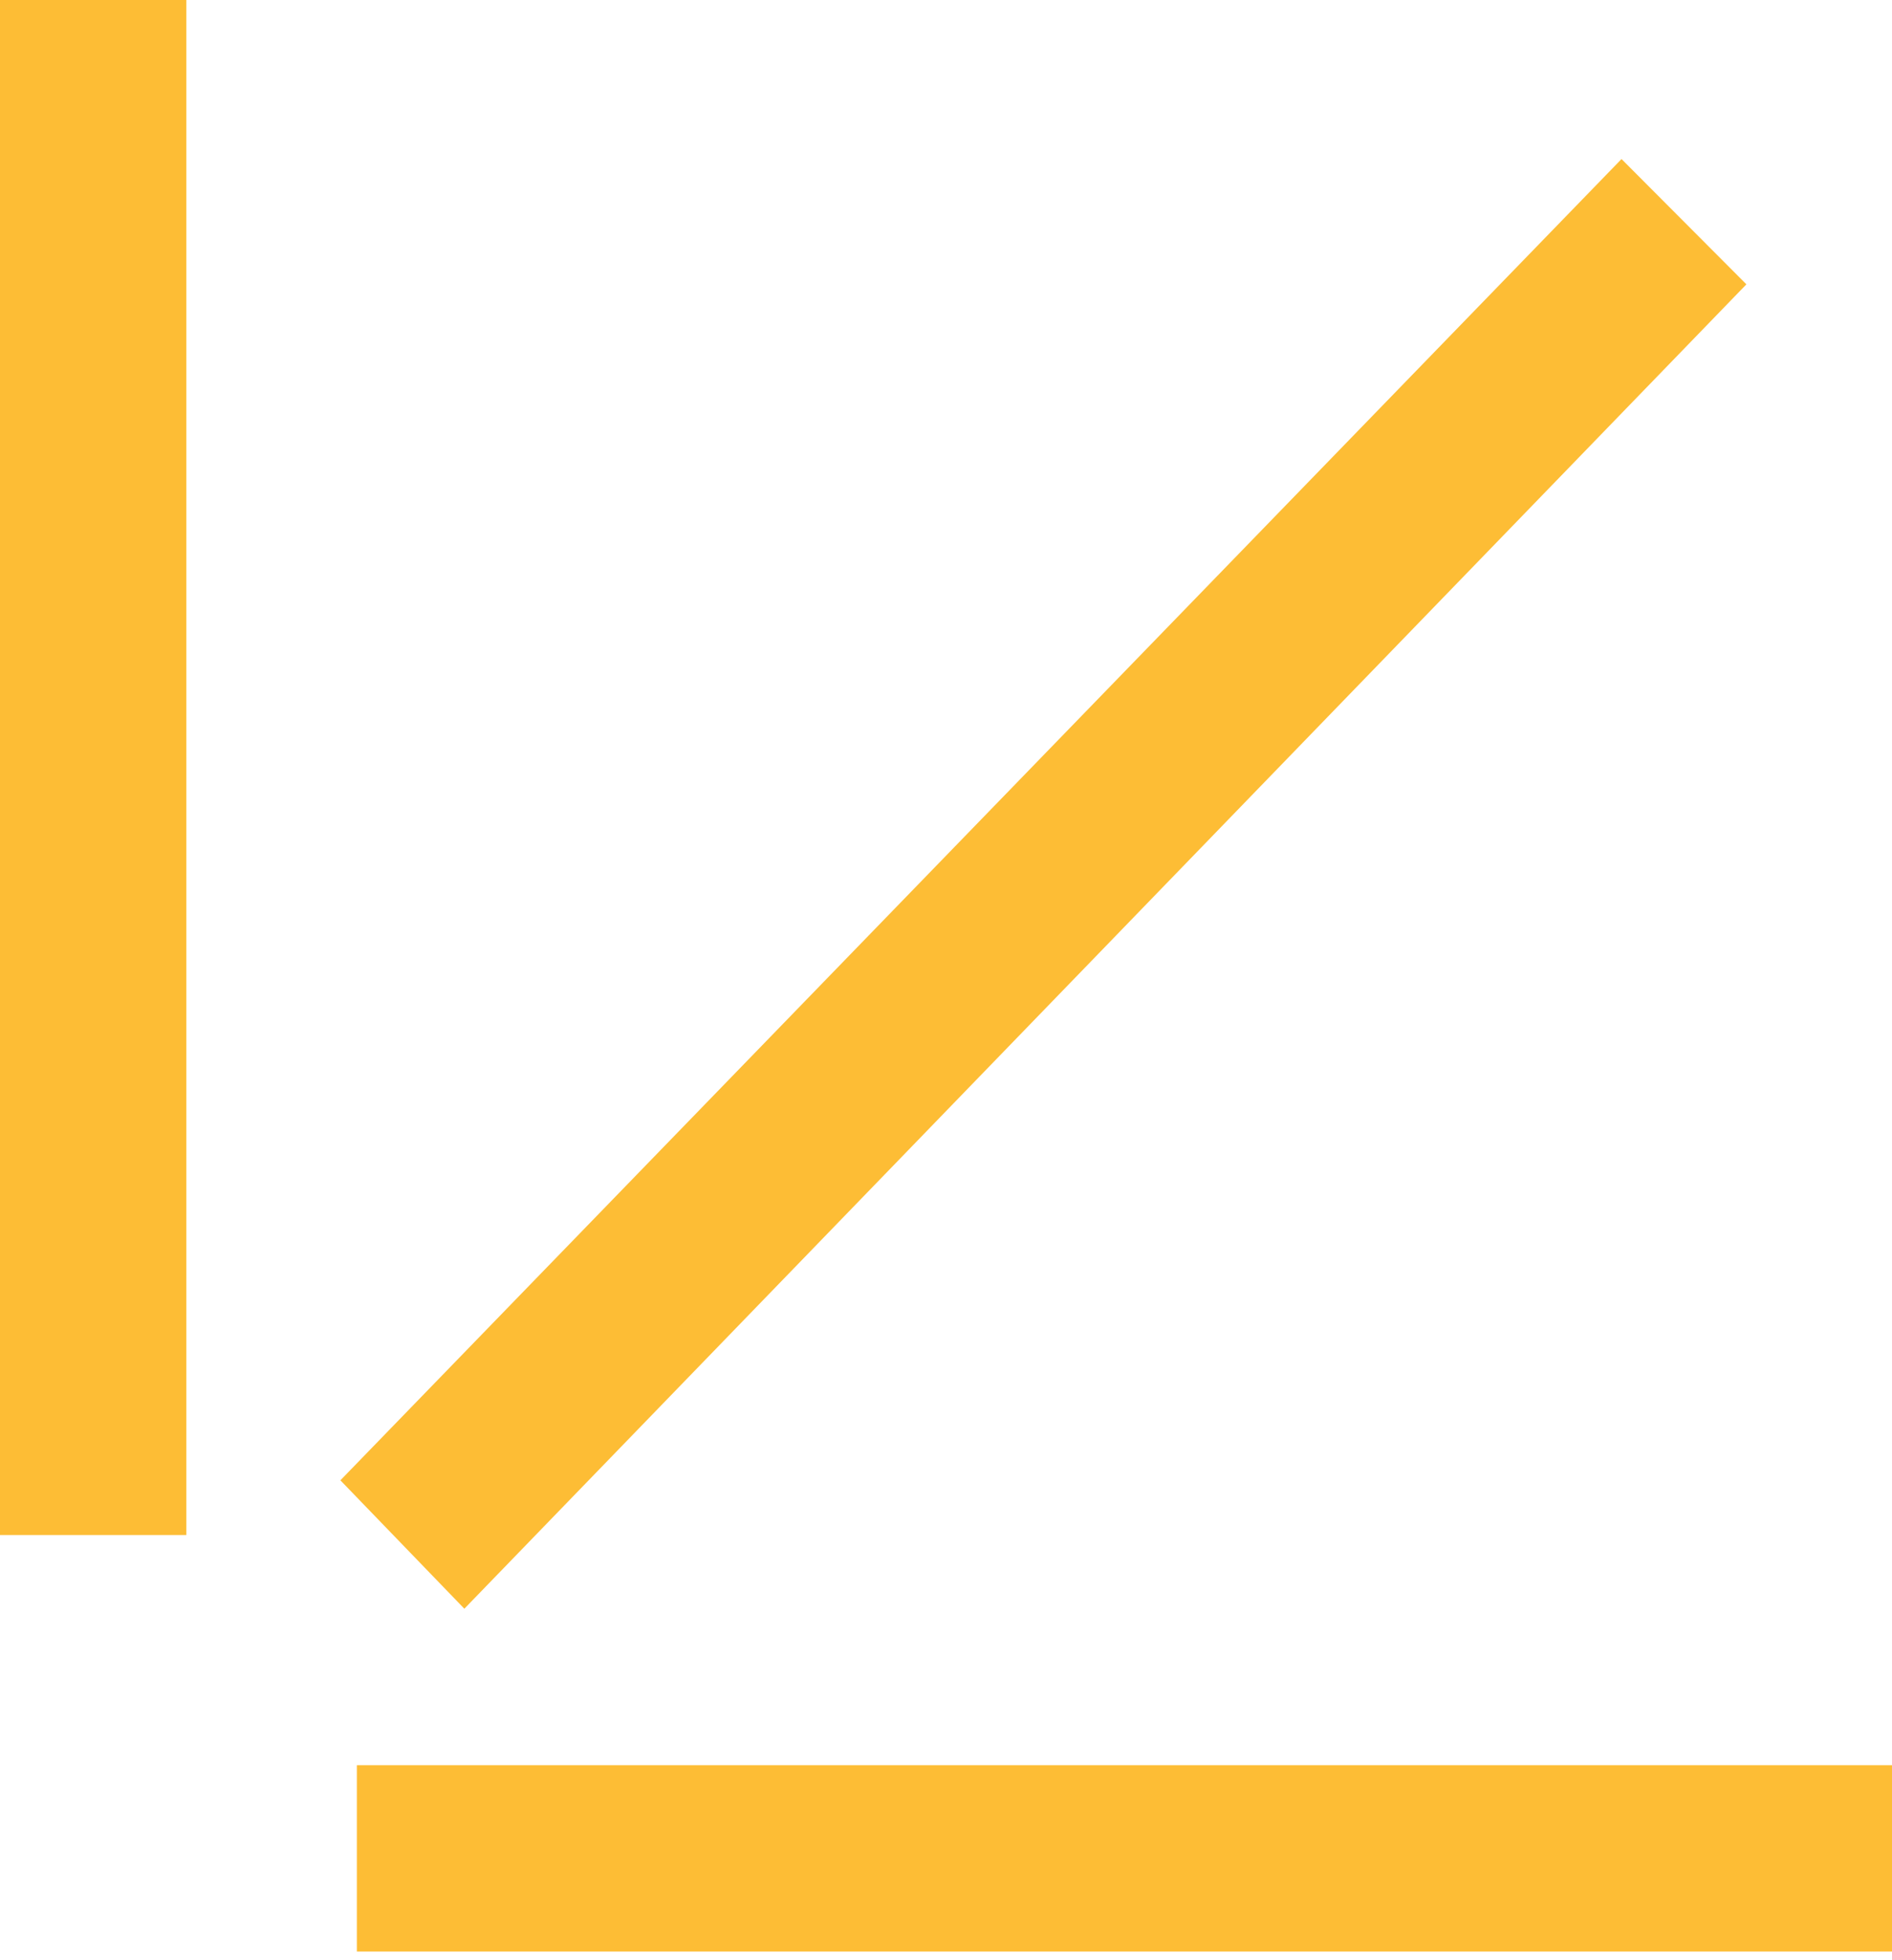 <svg xmlns="http://www.w3.org/2000/svg" xmlns:xlink="http://www.w3.org/1999/xlink" width="68.367" height="70.831" viewBox="0 0 68.367 70.831"><defs><clipPath id="a"><rect width="68.367" height="70.831" fill="#fdbd35"/></clipPath></defs><g clip-path="url(#a)"><path d="M4.479,52.387,0,47.747,46.293,0l4.513,4.528L4.479,52.387" transform="translate(12.3 5.747)" fill="#fdbd35"/><path d="M0,0H6.734V55.472H0Z" transform="translate(0 0)" fill="#fdbd35"/><path d="M6.734,55.473H0V0H6.734Z" transform="translate(12.895 70.522) rotate(-90)" fill="#fdbd35"/></g></svg>
